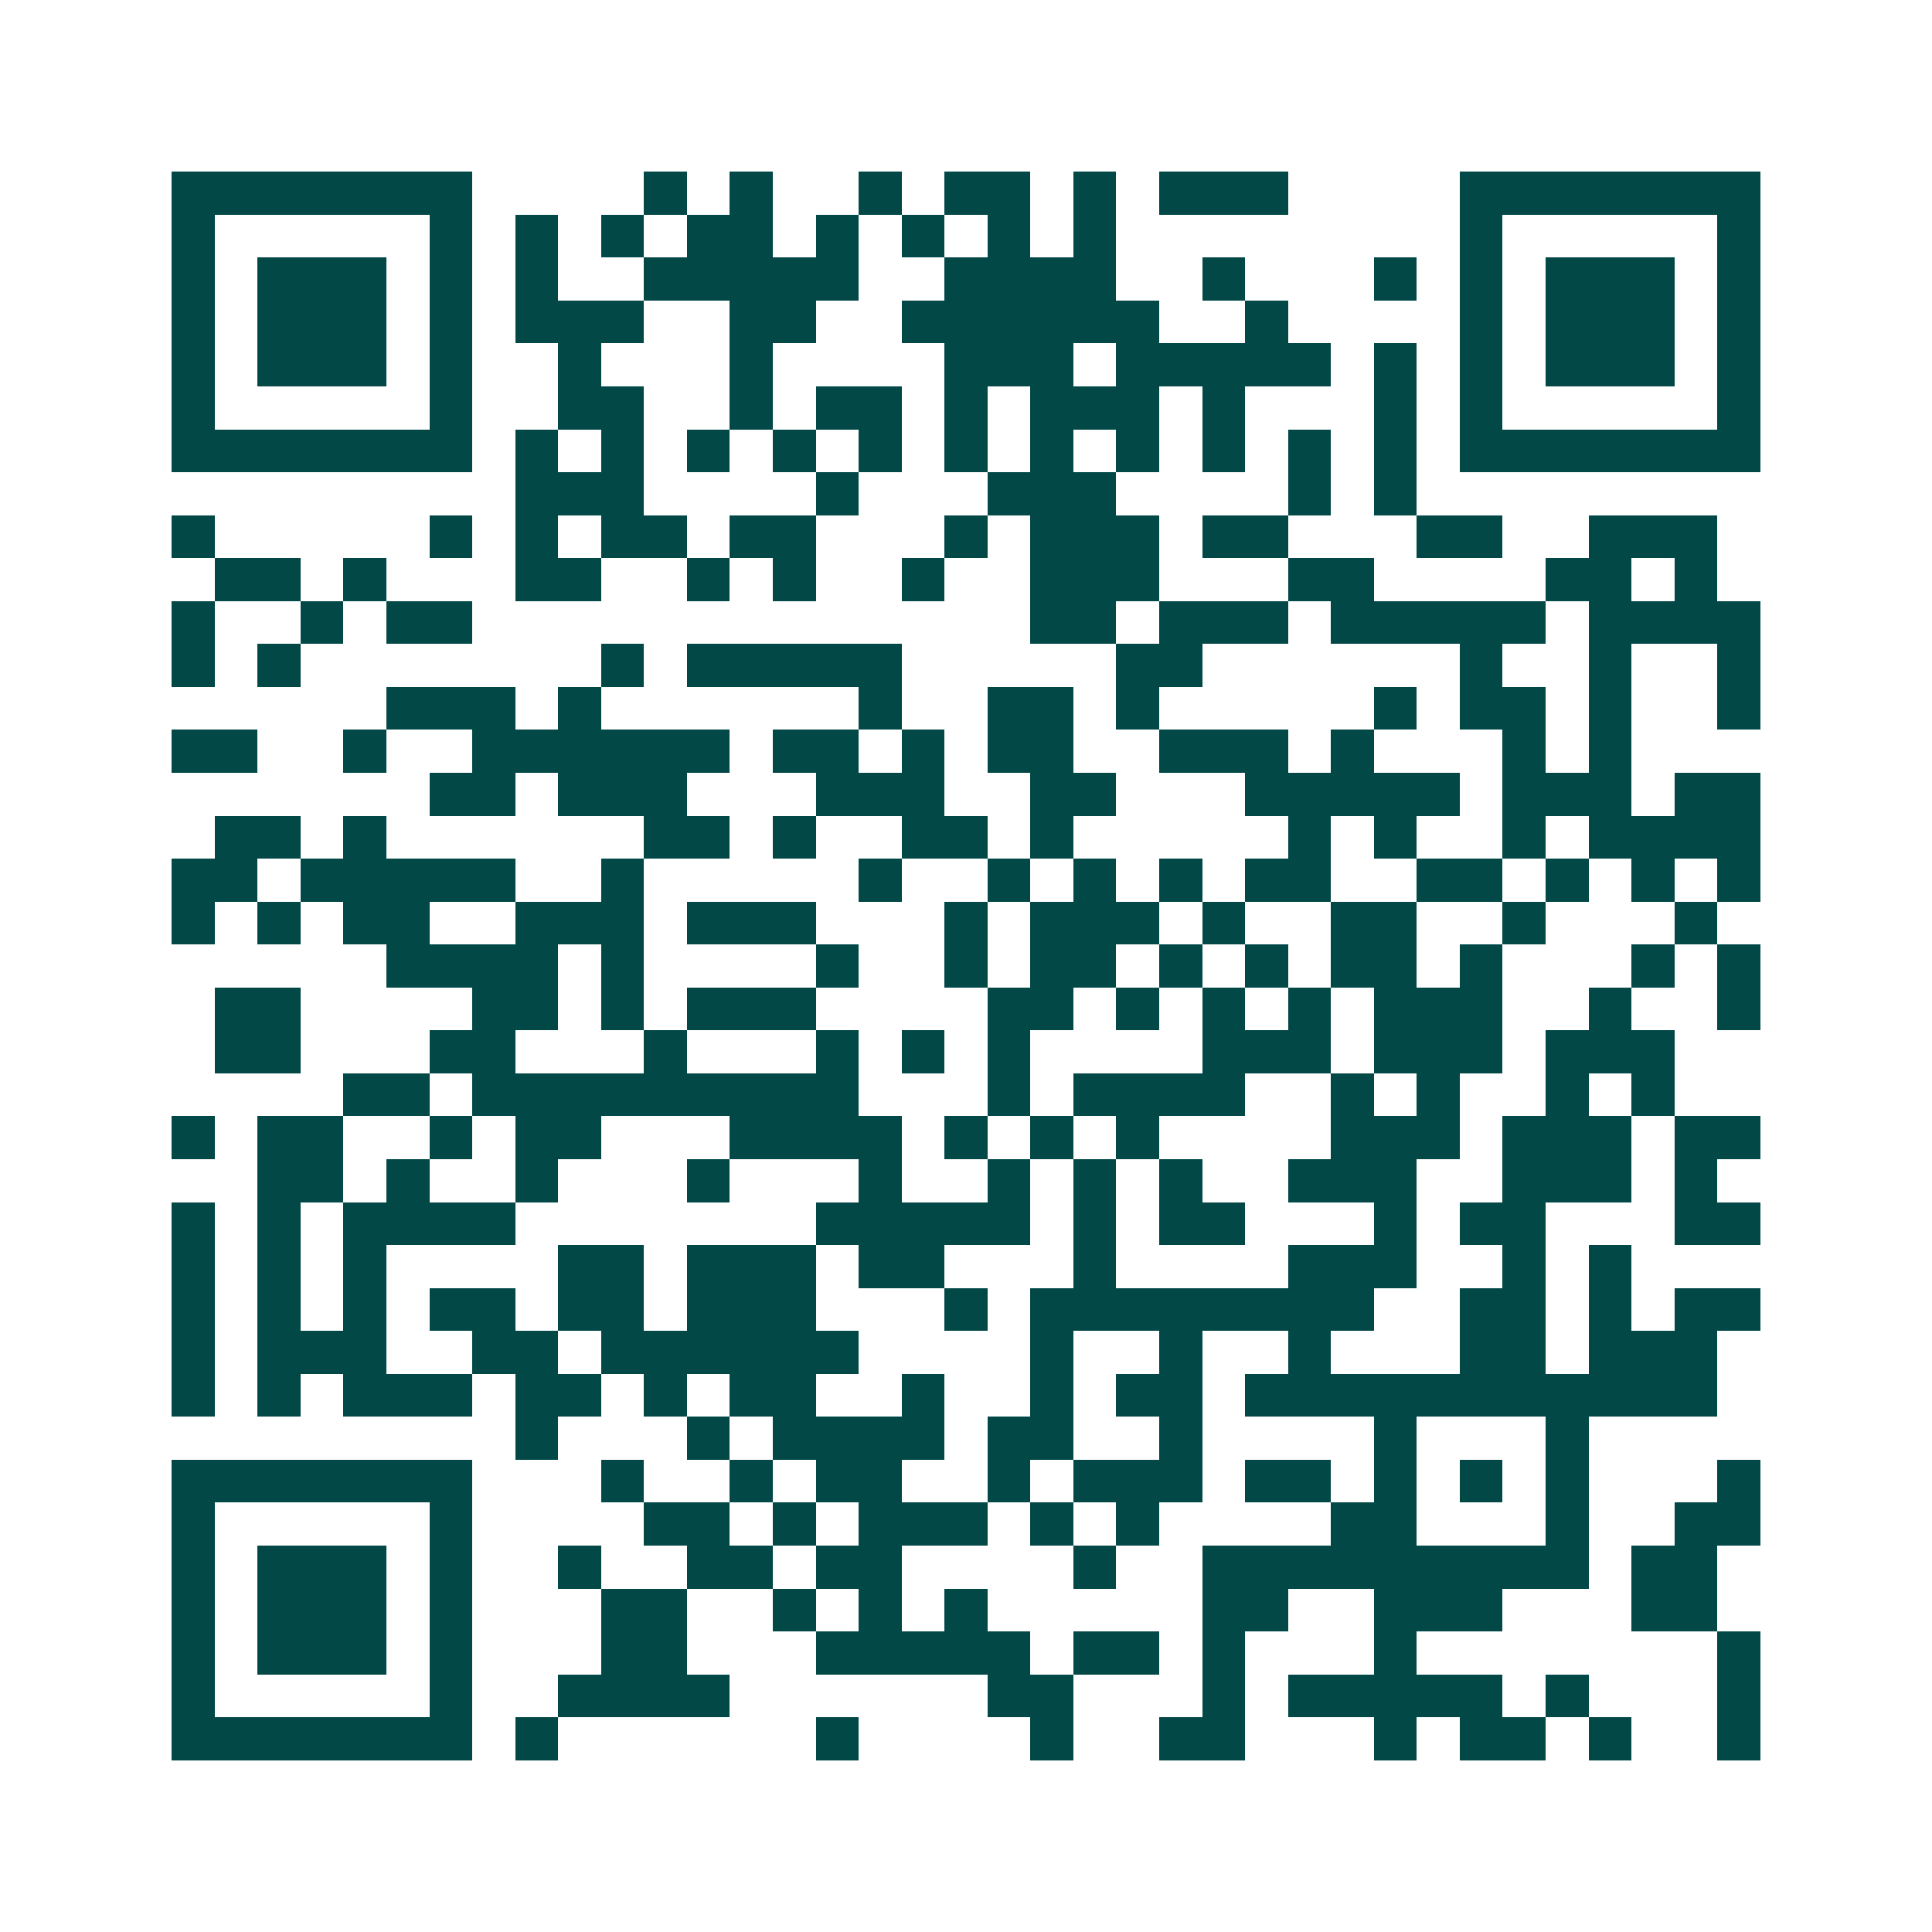 <svg xmlns="http://www.w3.org/2000/svg" width="200" height="200" viewBox="0 0 45 45" shape-rendering="crispEdges"><path fill="#ffffff" d="M0 0h45v45H0z"/><path stroke="#014847" d="M4 4.5h7m4 0h1m1 0h1m2 0h1m1 0h2m1 0h1m1 0h3m4 0h7M4 5.5h1m5 0h1m1 0h1m1 0h1m1 0h2m1 0h1m1 0h1m1 0h1m1 0h1m8 0h1m5 0h1M4 6.5h1m1 0h3m1 0h1m1 0h1m2 0h5m2 0h4m2 0h1m3 0h1m1 0h1m1 0h3m1 0h1M4 7.5h1m1 0h3m1 0h1m1 0h3m2 0h2m2 0h6m2 0h1m4 0h1m1 0h3m1 0h1M4 8.5h1m1 0h3m1 0h1m2 0h1m3 0h1m4 0h3m1 0h5m1 0h1m1 0h1m1 0h3m1 0h1M4 9.5h1m5 0h1m2 0h2m2 0h1m1 0h2m1 0h1m1 0h3m1 0h1m3 0h1m1 0h1m5 0h1M4 10.5h7m1 0h1m1 0h1m1 0h1m1 0h1m1 0h1m1 0h1m1 0h1m1 0h1m1 0h1m1 0h1m1 0h1m1 0h7M12 11.5h3m4 0h1m3 0h3m4 0h1m1 0h1M4 12.5h1m5 0h1m1 0h1m1 0h2m1 0h2m3 0h1m1 0h3m1 0h2m3 0h2m2 0h3M5 13.5h2m1 0h1m3 0h2m2 0h1m1 0h1m2 0h1m2 0h3m3 0h2m4 0h2m1 0h1M4 14.5h1m2 0h1m1 0h2m13 0h2m1 0h3m1 0h5m1 0h4M4 15.5h1m1 0h1m7 0h1m1 0h5m5 0h2m6 0h1m2 0h1m2 0h1M9 16.5h3m1 0h1m6 0h1m2 0h2m1 0h1m5 0h1m1 0h2m1 0h1m2 0h1M4 17.5h2m2 0h1m2 0h6m1 0h2m1 0h1m1 0h2m2 0h3m1 0h1m3 0h1m1 0h1M10 18.5h2m1 0h3m3 0h3m2 0h2m3 0h5m1 0h3m1 0h2M5 19.5h2m1 0h1m6 0h2m1 0h1m2 0h2m1 0h1m5 0h1m1 0h1m2 0h1m1 0h4M4 20.5h2m1 0h5m2 0h1m5 0h1m2 0h1m1 0h1m1 0h1m1 0h2m2 0h2m1 0h1m1 0h1m1 0h1M4 21.5h1m1 0h1m1 0h2m2 0h3m1 0h3m3 0h1m1 0h3m1 0h1m2 0h2m2 0h1m3 0h1M9 22.5h4m1 0h1m4 0h1m2 0h1m1 0h2m1 0h1m1 0h1m1 0h2m1 0h1m3 0h1m1 0h1M5 23.5h2m4 0h2m1 0h1m1 0h3m4 0h2m1 0h1m1 0h1m1 0h1m1 0h3m2 0h1m2 0h1M5 24.5h2m3 0h2m3 0h1m3 0h1m1 0h1m1 0h1m4 0h3m1 0h3m1 0h3M8 25.5h2m1 0h9m3 0h1m1 0h4m2 0h1m1 0h1m2 0h1m1 0h1M4 26.5h1m1 0h2m2 0h1m1 0h2m3 0h4m1 0h1m1 0h1m1 0h1m4 0h3m1 0h3m1 0h2M6 27.5h2m1 0h1m2 0h1m3 0h1m3 0h1m2 0h1m1 0h1m1 0h1m2 0h3m2 0h3m1 0h1M4 28.5h1m1 0h1m1 0h4m7 0h5m1 0h1m1 0h2m3 0h1m1 0h2m3 0h2M4 29.5h1m1 0h1m1 0h1m4 0h2m1 0h3m1 0h2m3 0h1m4 0h3m2 0h1m1 0h1M4 30.5h1m1 0h1m1 0h1m1 0h2m1 0h2m1 0h3m3 0h1m1 0h8m2 0h2m1 0h1m1 0h2M4 31.5h1m1 0h3m2 0h2m1 0h6m4 0h1m2 0h1m2 0h1m3 0h2m1 0h3M4 32.5h1m1 0h1m1 0h3m1 0h2m1 0h1m1 0h2m2 0h1m2 0h1m1 0h2m1 0h11M12 33.5h1m3 0h1m1 0h4m1 0h2m2 0h1m4 0h1m3 0h1M4 34.5h7m3 0h1m2 0h1m1 0h2m2 0h1m1 0h3m1 0h2m1 0h1m1 0h1m1 0h1m3 0h1M4 35.5h1m5 0h1m4 0h2m1 0h1m1 0h3m1 0h1m1 0h1m4 0h2m3 0h1m2 0h2M4 36.5h1m1 0h3m1 0h1m2 0h1m2 0h2m1 0h2m4 0h1m2 0h9m1 0h2M4 37.5h1m1 0h3m1 0h1m3 0h2m2 0h1m1 0h1m1 0h1m5 0h2m2 0h3m3 0h2M4 38.5h1m1 0h3m1 0h1m3 0h2m3 0h5m1 0h2m1 0h1m3 0h1m7 0h1M4 39.5h1m5 0h1m2 0h4m6 0h2m3 0h1m1 0h5m1 0h1m3 0h1M4 40.5h7m1 0h1m6 0h1m4 0h1m2 0h2m3 0h1m1 0h2m1 0h1m2 0h1"/></svg>
